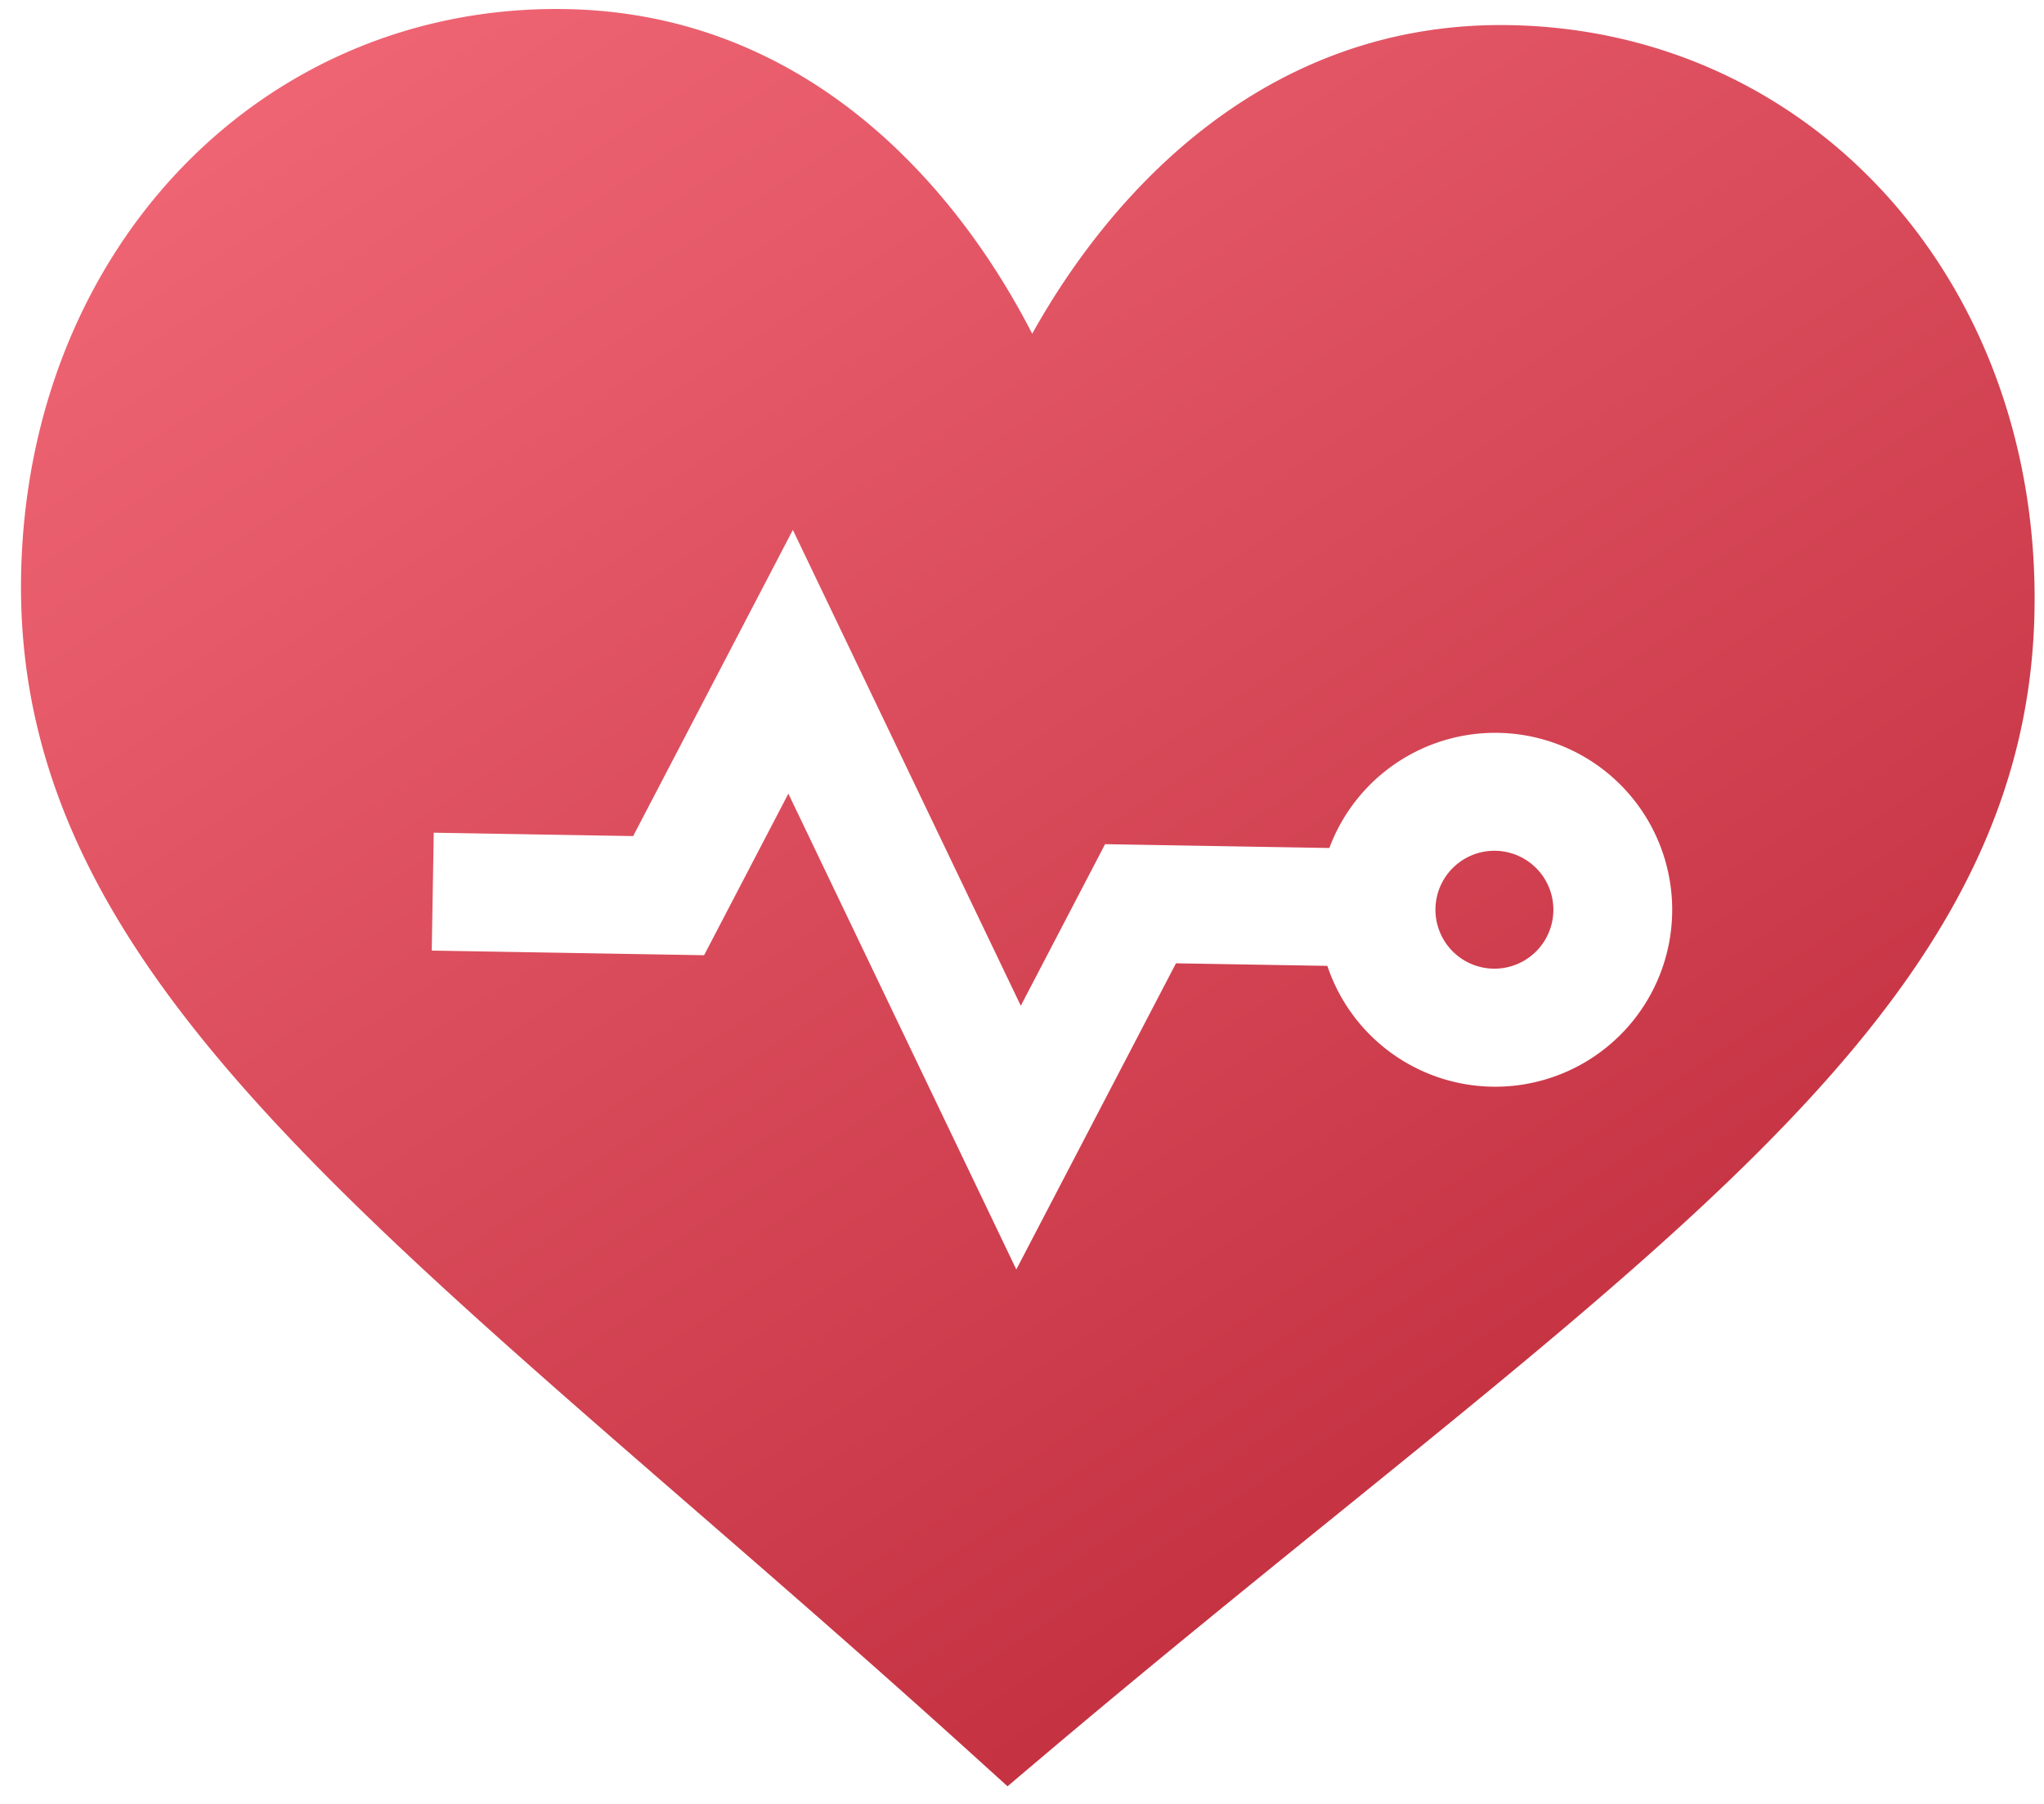 <svg xmlns="http://www.w3.org/2000/svg" xmlns:xlink="http://www.w3.org/1999/xlink" width="117.873" height="104.06" viewBox="0 0 117.873 104.06"><defs><linearGradient id="a" x1="0.156" y1="-0.003" x2="0.813" y2="0.855" gradientUnits="objectBoundingBox"><stop offset="0" stop-color="#f06675"/><stop offset="1" stop-color="#c12e3e"/></linearGradient></defs><g transform="matrix(1, 0.017, -0.017, 1, 1.781, 0)"><path d="M55.816,100.09C23.466,71.8,0,57.4,0,33.226,0,14.284,13.388,0,30.842,0,44.6,0,53.427,9.61,58.055,18.264,62.682,9.61,71.512,0,85.268,0c17.454,0,30.842,14.284,30.842,33.226,0,24.218-23.427,38.539-55.816,66.863l-2.239,1.96Zm2.239-27.851L66.96,54.427H75.69a10.205,10.205,0,1,0,0-6.8H62.756l-4.7,9.4L44.448,29.811,35.542,47.623h-11.5v6.8H39.748l4.7-9.4ZM81.866,51.025a3.4,3.4,0,1,1,3.4,3.4A3.4,3.4,0,0,1,81.866,51.025Z" transform="translate(0 0)" fill="url(#a)"/></g></svg>